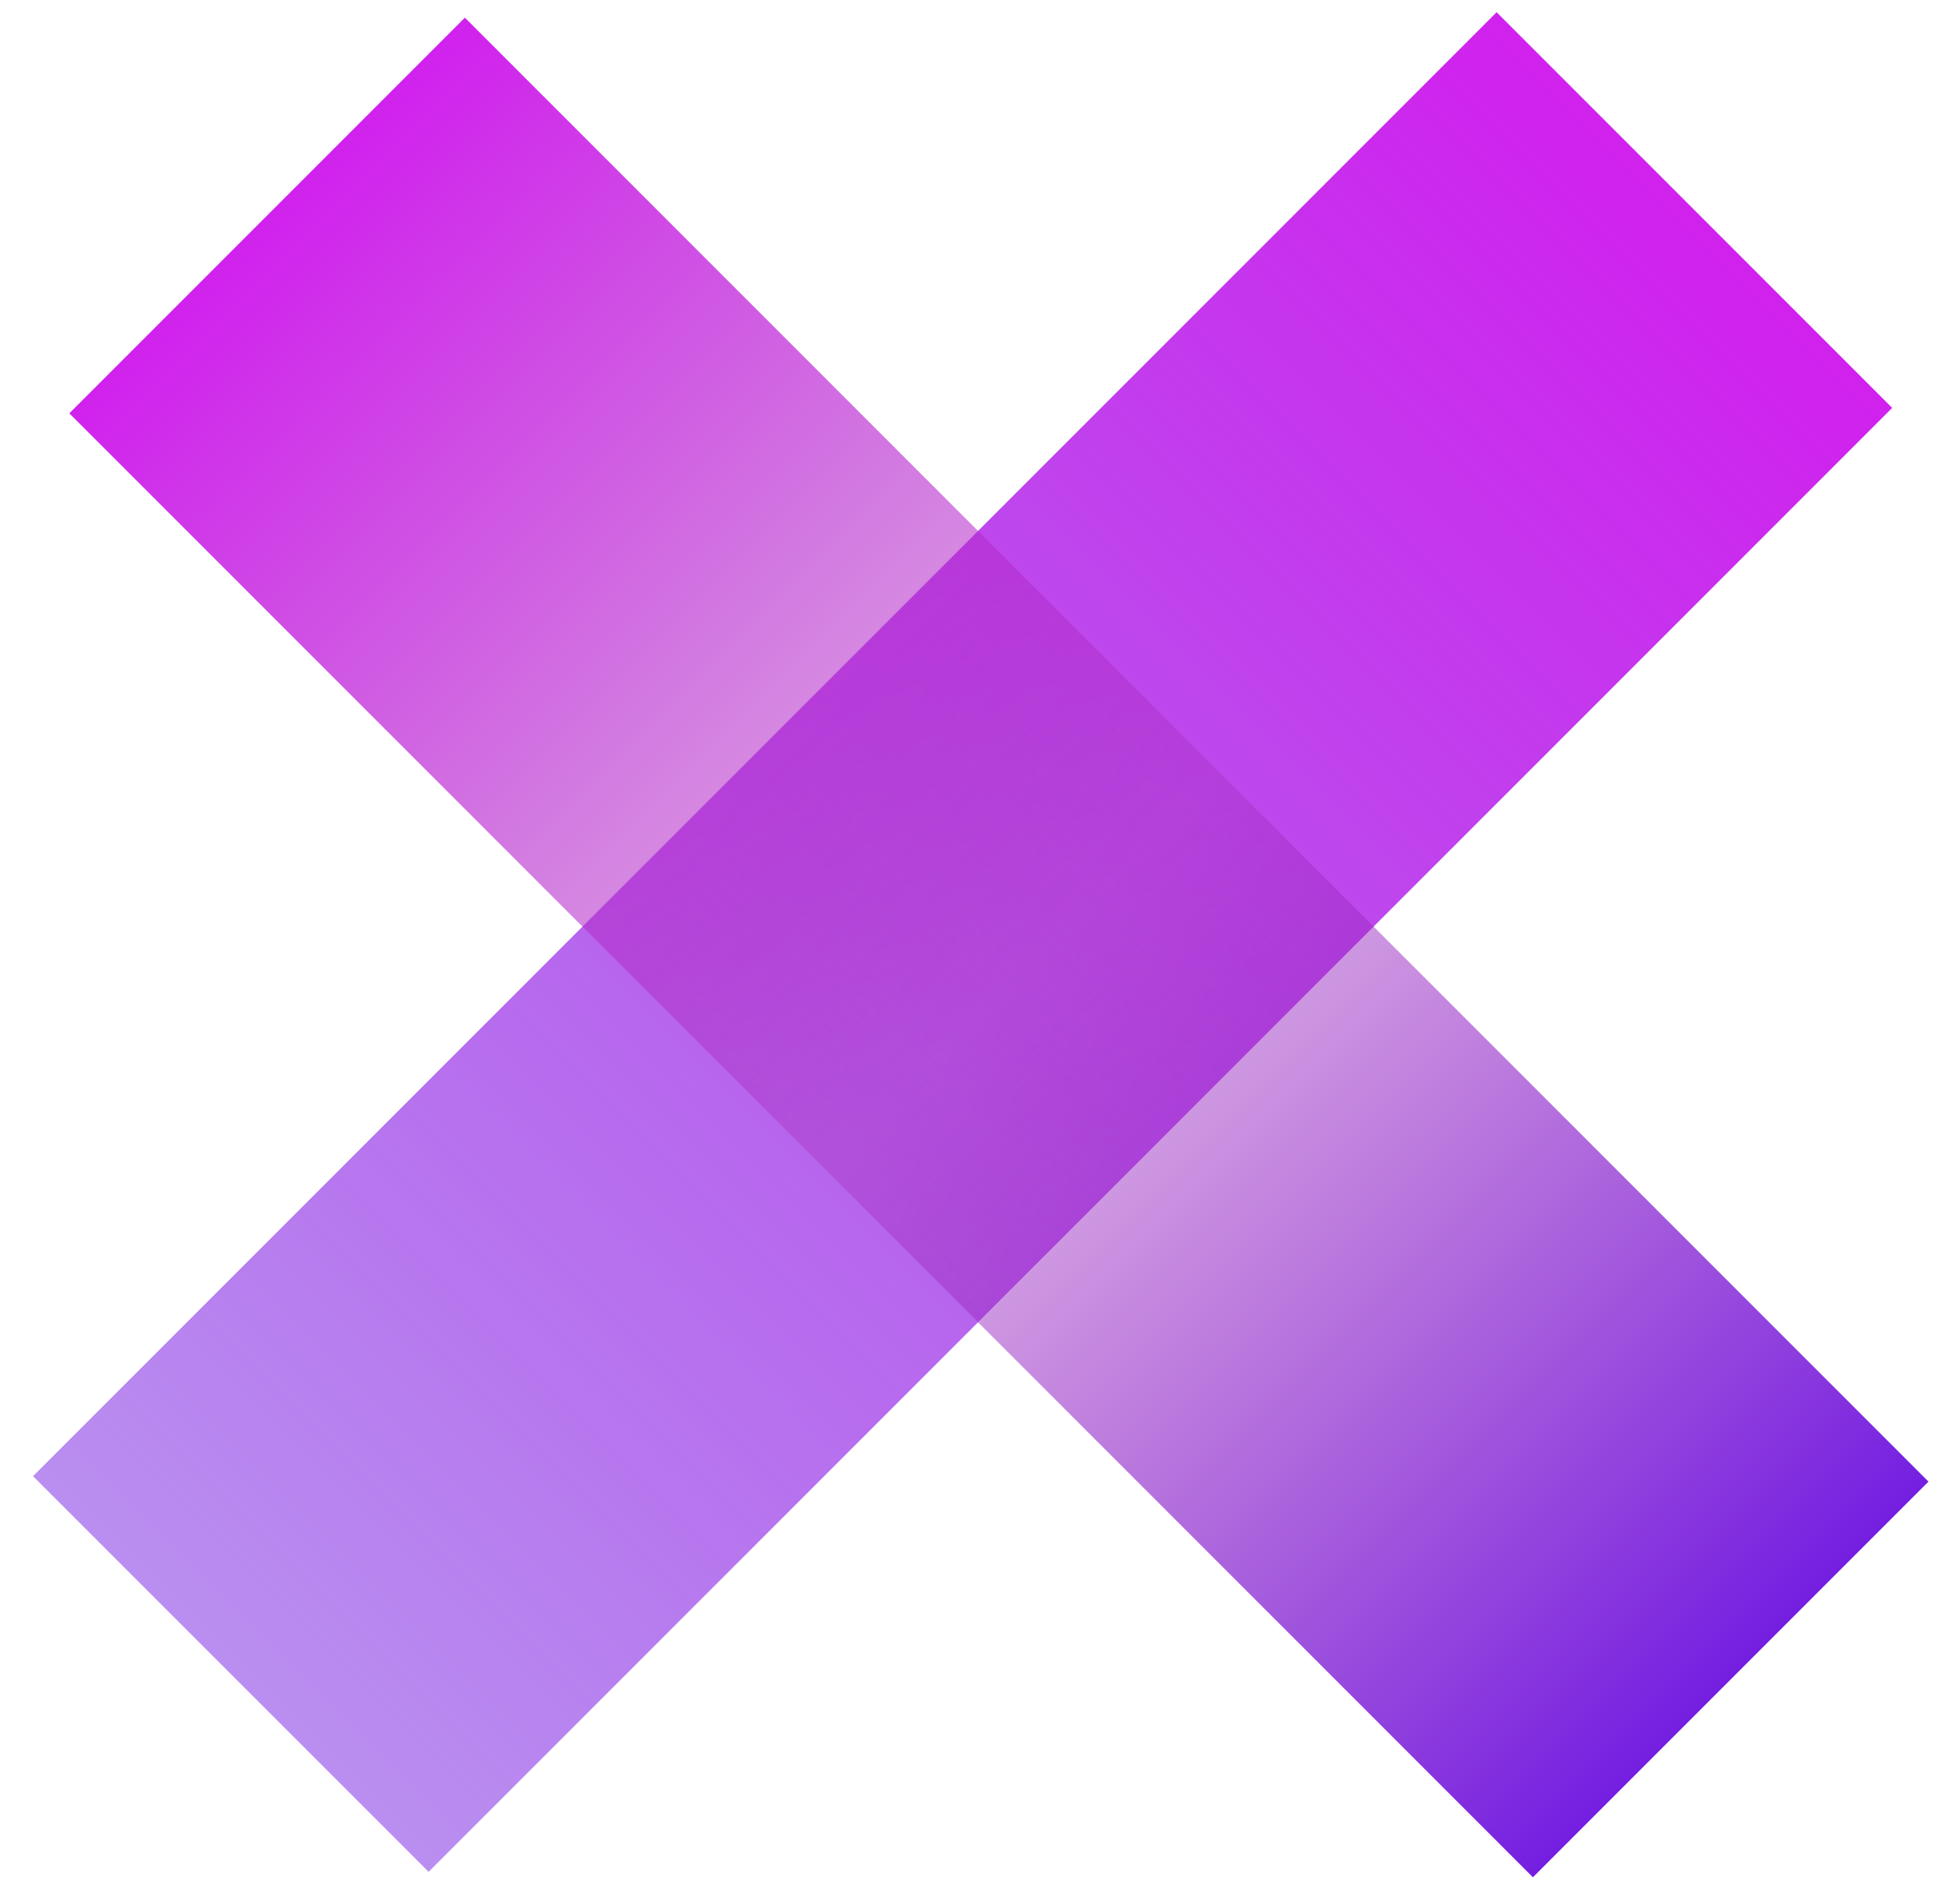 <svg width="53" height="52" viewBox="0 0 53 52" fill="none" xmlns="http://www.w3.org/2000/svg">
<rect width="15.285" height="56.555" transform="matrix(0.707 0.707 -0.707 0.707 40.887 0.334)" fill="url(#paint0_linear_108_125)"/>
<rect width="15.285" height="56.555" transform="matrix(0.707 -0.707 0.707 0.707 1.894 11.289)" fill="url(#paint1_linear_108_125)"/>
<defs>
<linearGradient id="paint0_linear_108_125" x1="7.643" y1="0" x2="7.643" y2="56.555" gradientUnits="userSpaceOnUse">
<stop stop-color="#D121EE"/>
<stop offset="1" stop-color="#741EE1" stop-opacity="0.5"/>
</linearGradient>
<linearGradient id="paint1_linear_108_125" x1="7.643" y1="0" x2="7.643" y2="56.555" gradientUnits="userSpaceOnUse">
<stop stop-color="#D121EE"/>
<stop offset="0.516" stop-color="#A52DB9" stop-opacity="0.35"/>
<stop offset="1" stop-color="#741EE1"/>
</linearGradient>
</defs>
</svg>
